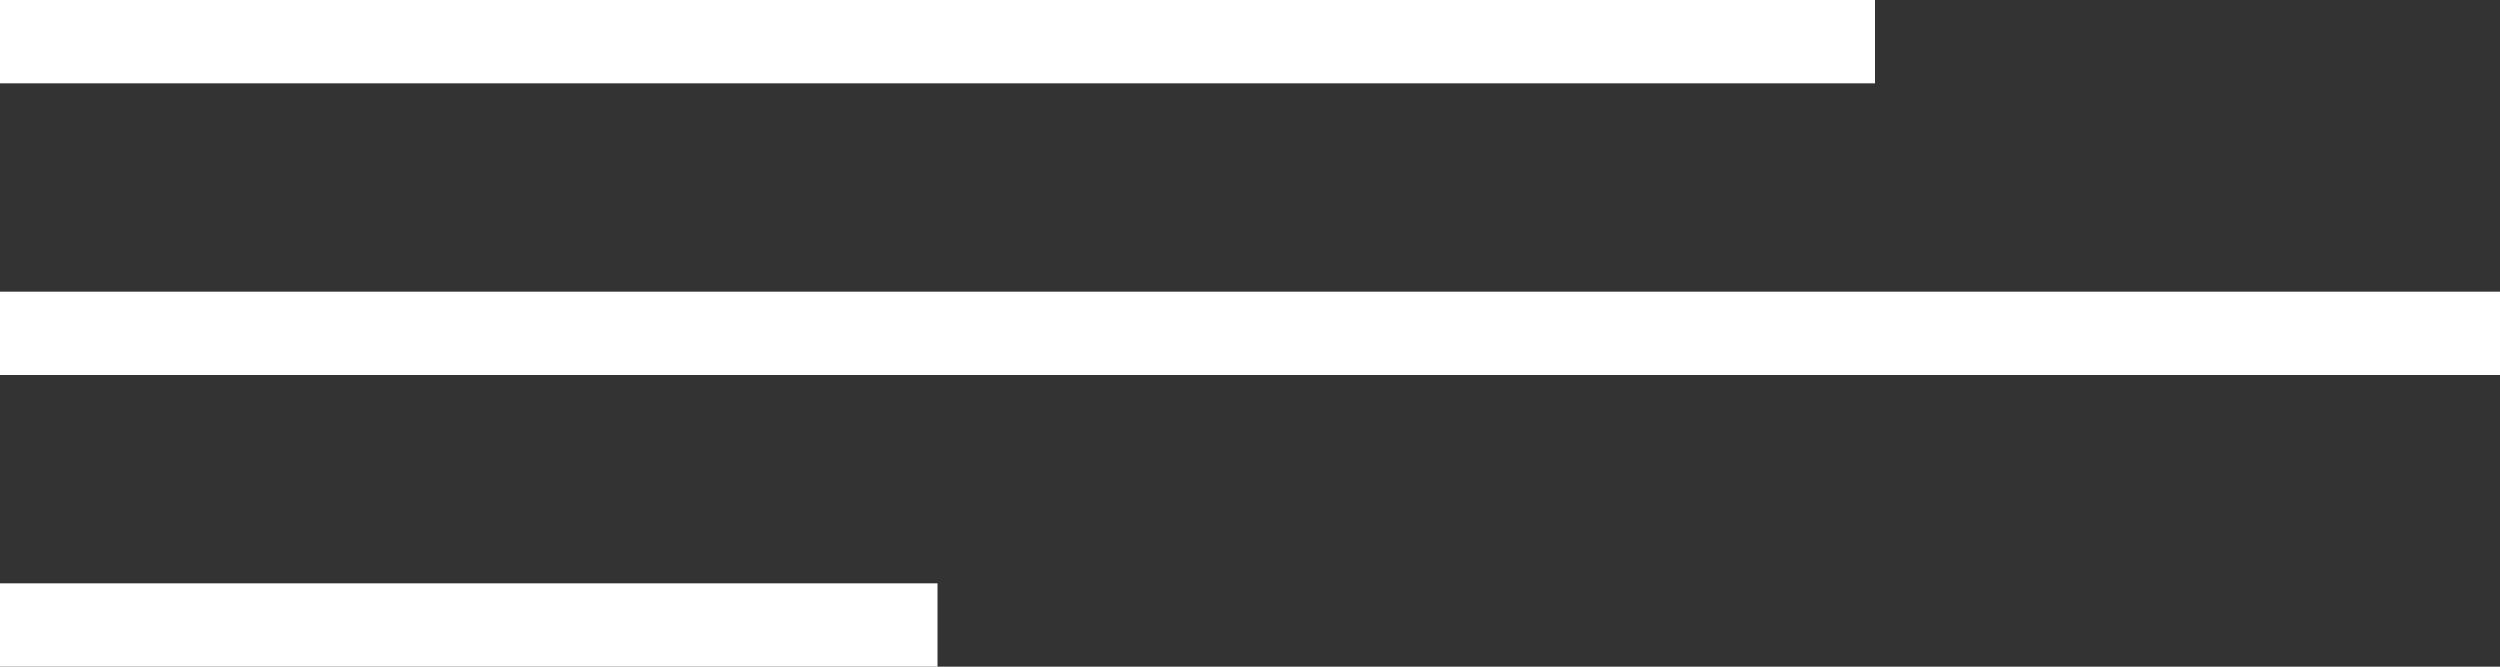 <?xml version="1.0" encoding="UTF-8"?> <svg xmlns="http://www.w3.org/2000/svg" xmlns:xlink="http://www.w3.org/1999/xlink" width="60px" height="16px" viewBox="0 0 60 16"><rect x="0" y="0" width="60" height="16" fill="#333333" stroke="none"/> <!-- Generator: Sketch 52.3 (67297) - http://www.bohemiancoding.com/sketch --> <title>Menu</title> <desc>Created with Sketch.</desc> <g id="Page-1" stroke="none" stroke-width="1" fill="none" fill-rule="evenodd"> <g id="Menu" fill="#FFFFFF"> <rect id="Rectangle" x="0" y="14" width="22.5" height="2"></rect> <rect id="Rectangle" x="0" y="7" width="60" height="2"></rect> <rect id="Rectangle" x="0" y="0" width="45" height="2"></rect> </g> </g> </svg> 